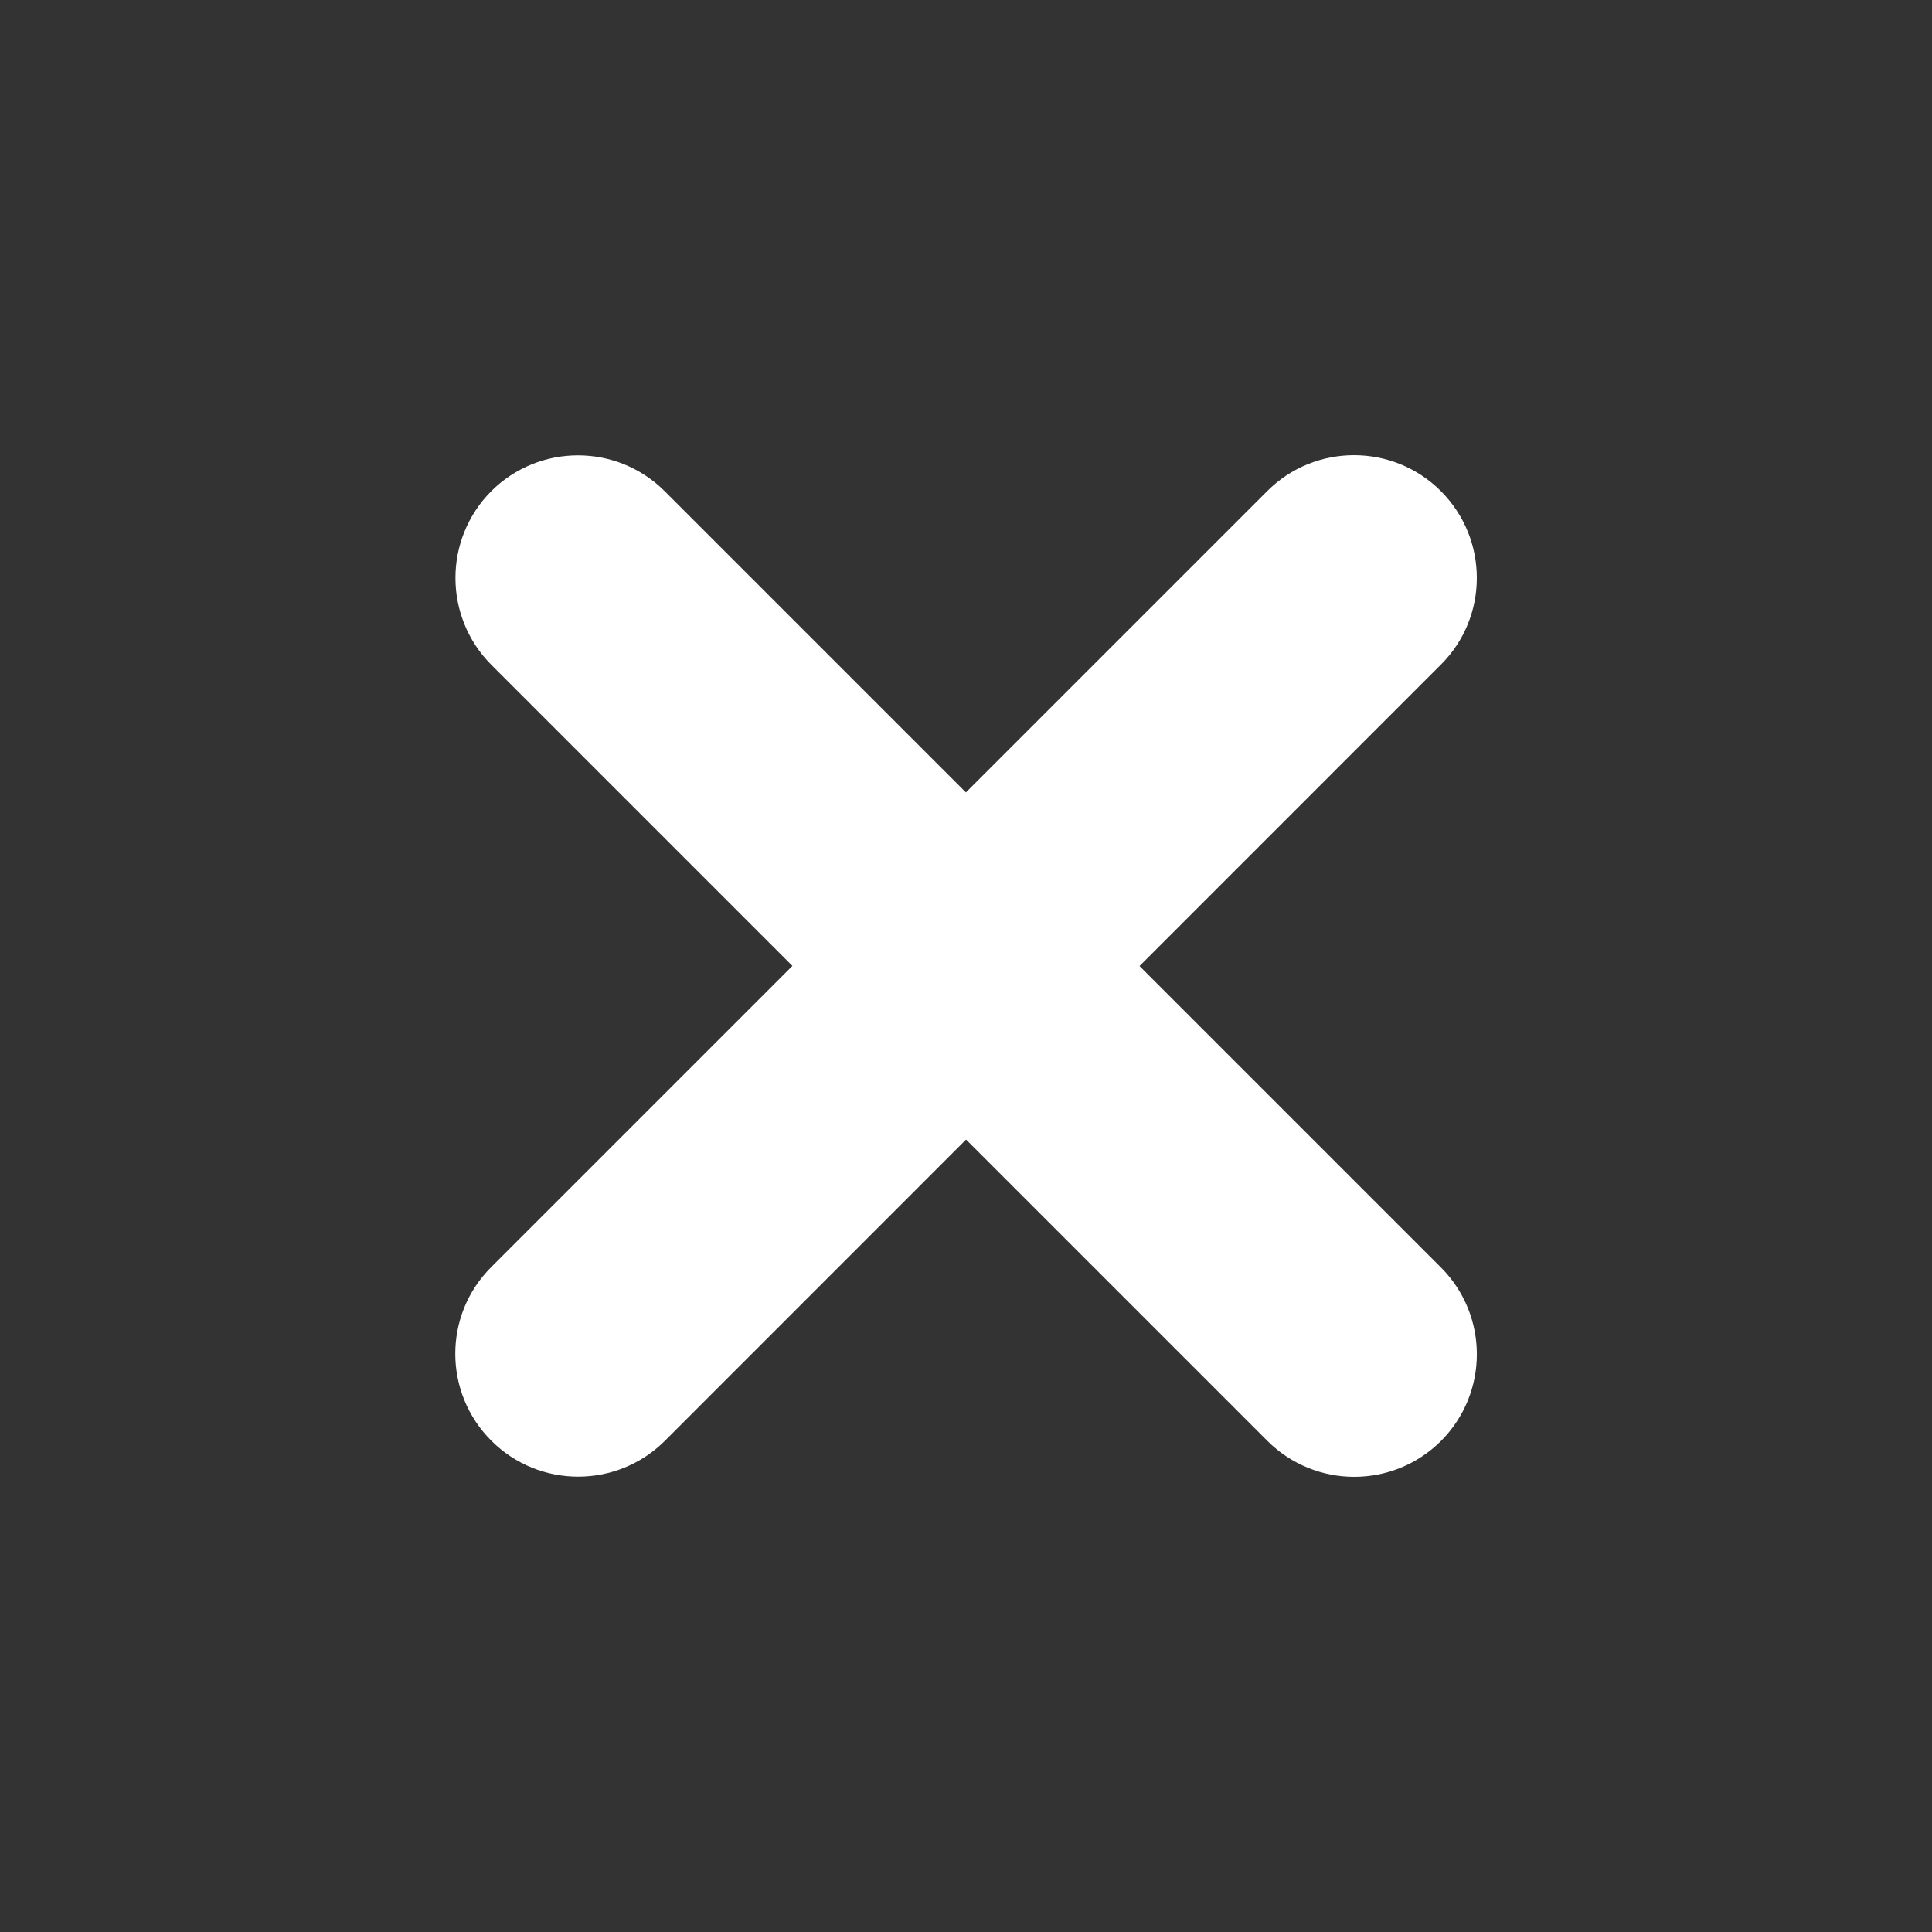 <?xml version="1.0" encoding="utf-8"?>
<!-- Generator: Adobe Illustrator 16.0.4, SVG Export Plug-In . SVG Version: 6.00 Build 0)  -->
<!DOCTYPE svg PUBLIC "-//W3C//DTD SVG 1.1//EN" "http://www.w3.org/Graphics/SVG/1.1/DTD/svg11.dtd">
<svg version="1.1" id="Layer_1" xmlns="http://www.w3.org/2000/svg" xmlns:xlink="http://www.w3.org/1999/xlink" x="0px" y="0px"
	 width="10px" height="10px" viewBox="0 0 10 10" enable-background="new 0 0 10 10" xml:space="preserve">
<rect x="0" y="0" width="10" height="10" fill="#333333" stroke="none"/>
<g>
	<g>
		<path fill="#FFFFFF" d="M6.56,7.458L2.543,3.441c-0.247-0.248-0.248-0.65,0-0.899c0.248-0.247,0.65-0.247,0.898,0.001L7.458,6.56
			c0.248,0.248,0.248,0.65,0.001,0.898C7.21,7.706,6.809,7.706,6.56,7.458z"/>
	</g>
	<g>
		<path fill="#FFFFFF" d="M2.543,7.457c-0.248-0.248-0.249-0.65-0.001-0.898l4.017-4.017c0.248-0.248,0.651-0.248,0.899,0
			s0.248,0.651,0,0.898L3.441,7.458C3.193,7.705,2.791,7.705,2.543,7.457z"/>
	</g>
</g>
</svg>
